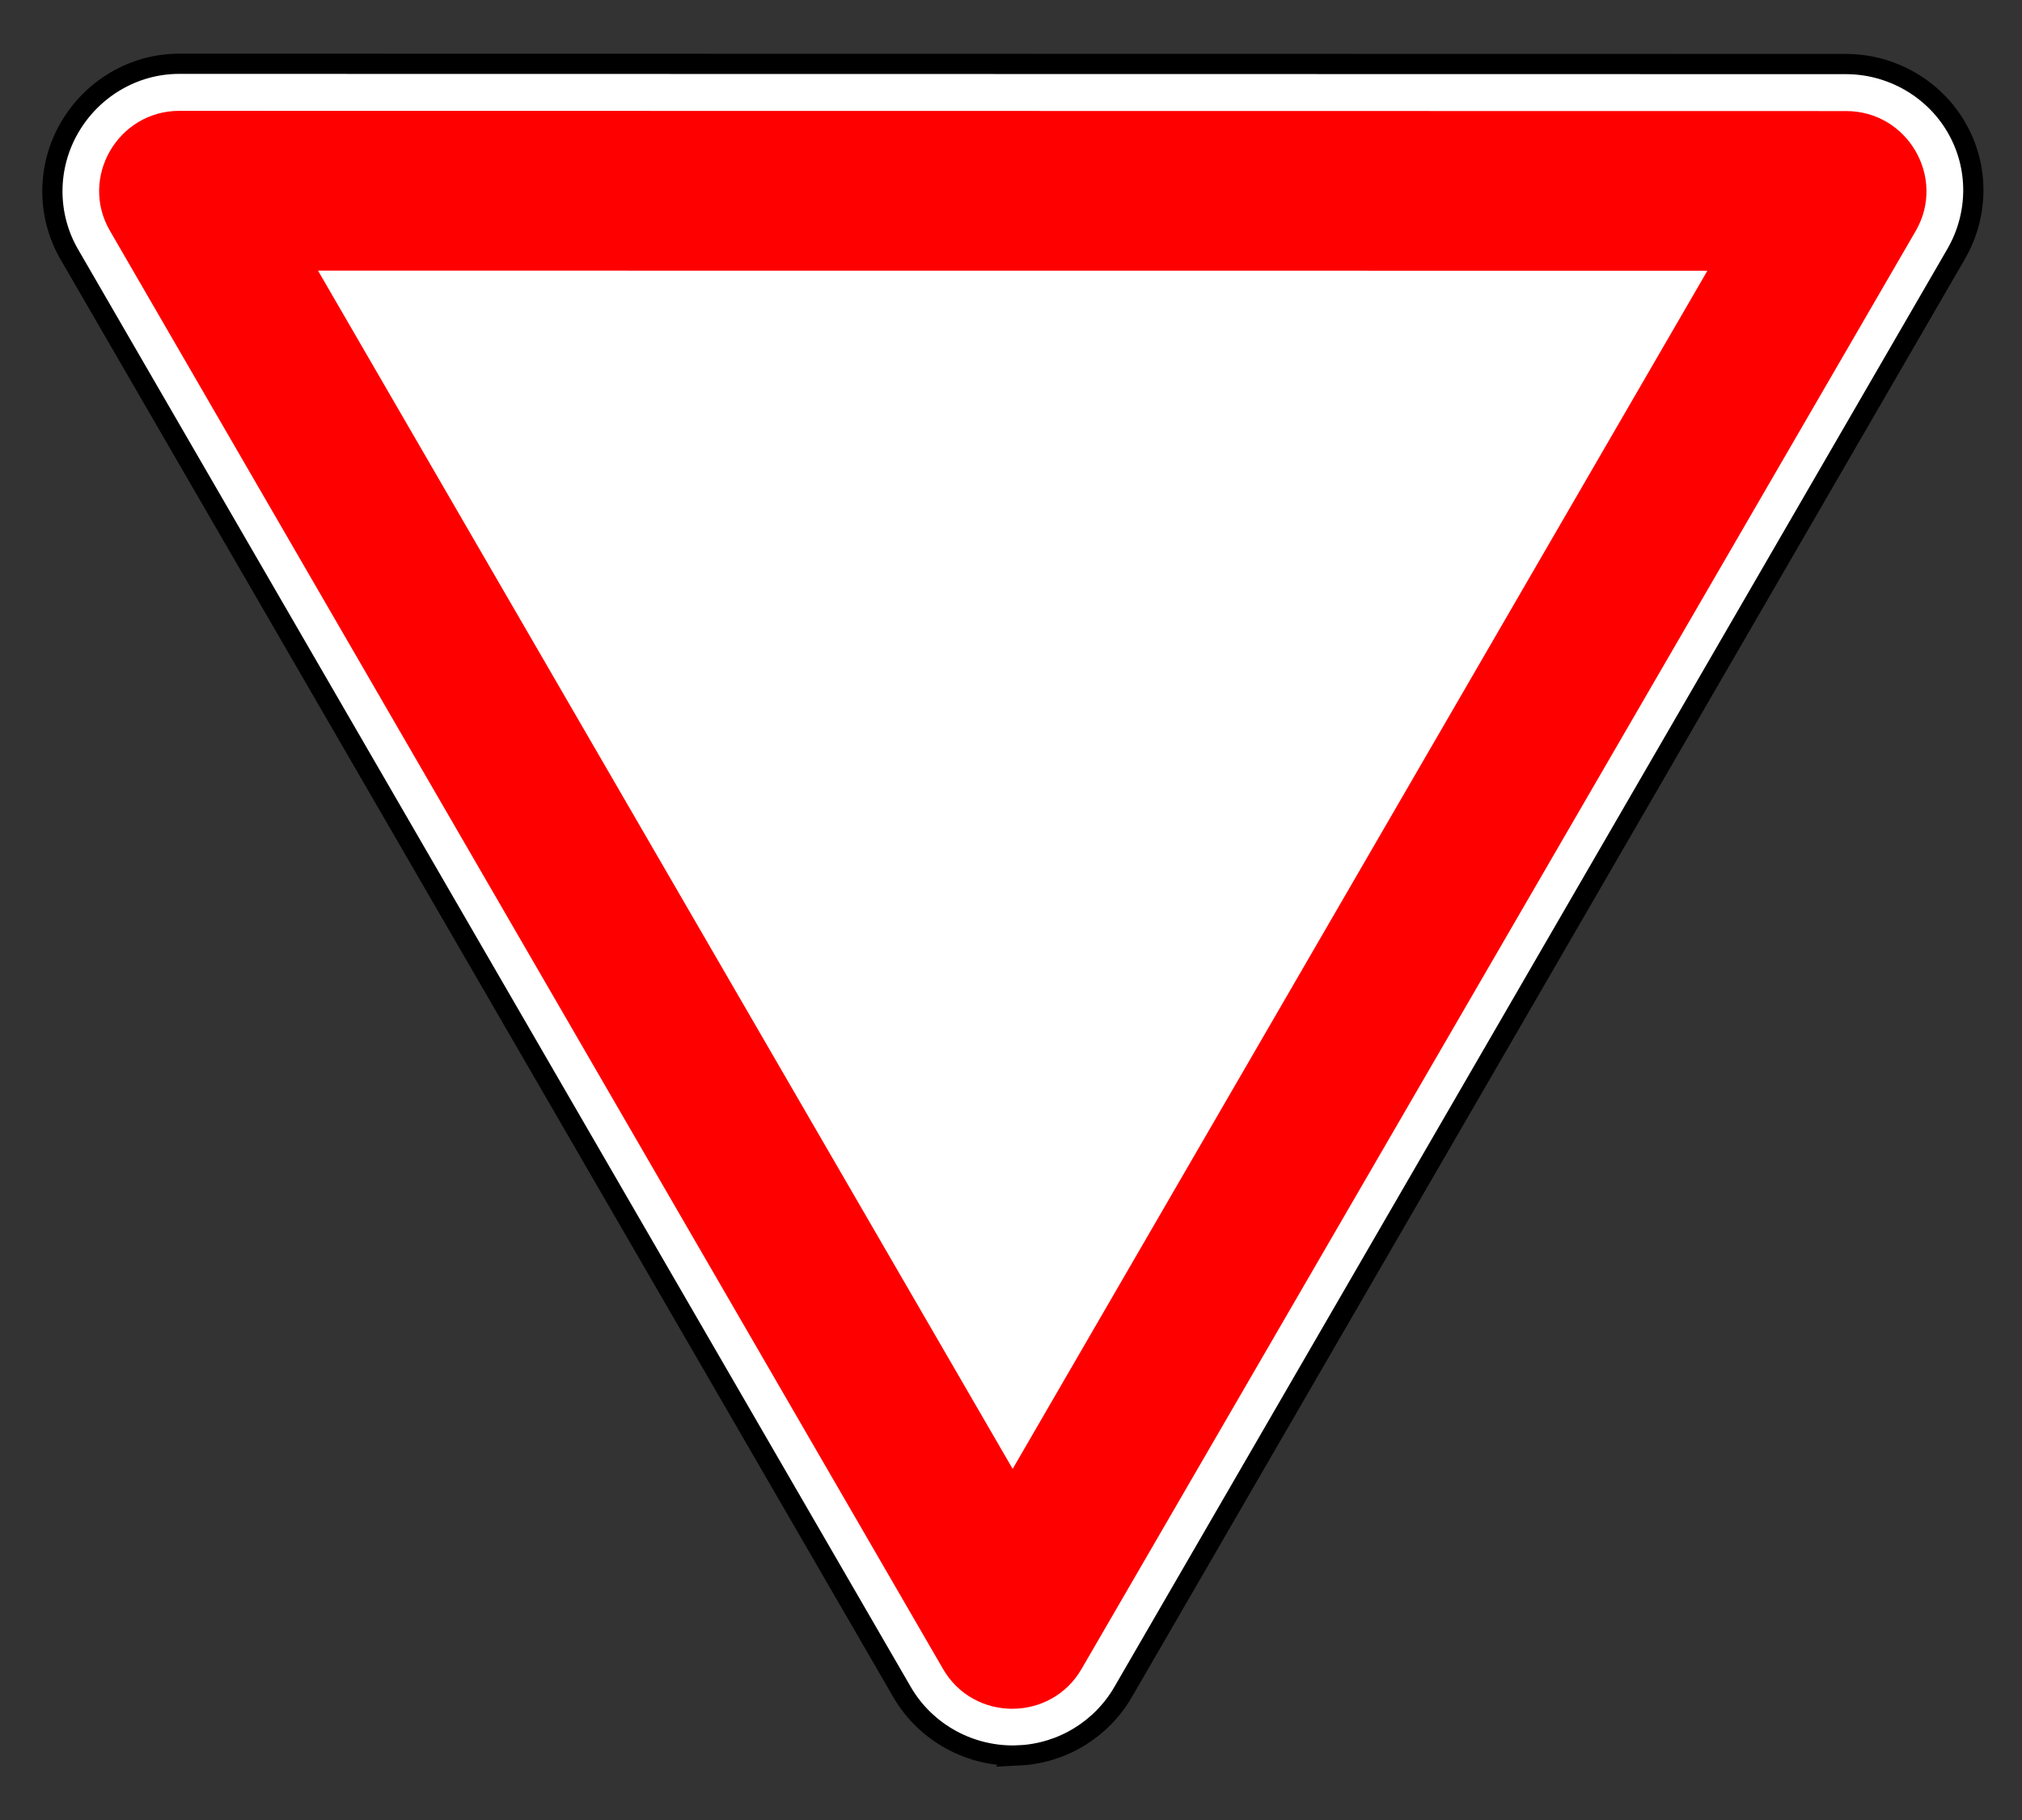 <svg viewBox="0 0 200 180" height="100%" version="1.0" width="100%" xml:space="preserve" xmlns="http://www.w3.org/2000/svg"><rect x="0" y="0" width="200" height="180" fill="#333333" stroke="none"/><g transform="matrix(-2.263,0.02,-0.02,-2.263,239.219,1118.465)" style="opacity:1"><path d="m 57.469,418.031 c -1.884,0.075 -3.602,1.103 -4.562,2.719 L 15.938,483.281 c -1.007,1.706 -1.042,3.81 -0.062,5.531 0.979,1.722 2.827,2.796 4.812,2.812 l 72.844,0.656 c 1.982,0.014 3.805,-1.049 4.812,-2.75 1.007,-1.701 1.034,-3.81 0.062,-5.531 L 62.562,420.844 c -1.029,-1.81 -3.008,-2.9 -5.094,-2.812 z" style="opacity:1;fill:#ffffff;fill-opacity:1;fill-rule:nonzero;stroke:#000000;stroke-width:0.884;stroke-linecap:round;stroke-linejoin:miter;stroke-miterlimit:4;stroke-dasharray:none;stroke-opacity:1" /><path d="m 54.698,421.801 -37.008,62.512 c -1.352,2.304 0.31,5.227 2.99,5.256 l 72.86,0.654 c 2.686,0.019 4.4,-2.883 3.08,-5.211 L 60.768,421.847 c -1.322,-2.35 -4.716,-2.371 -6.07,-0.045 z m 2.944,8.753 29.896,52.631 -60.721,-0.541 z" style="opacity:1;fill:#ff0000;fill-opacity:1;stroke:none;stroke-width:9.678;stroke-linecap:round;stroke-linejoin:round;stroke-miterlimit:4;stroke-dasharray:none;stroke-opacity:1" /></g></svg>